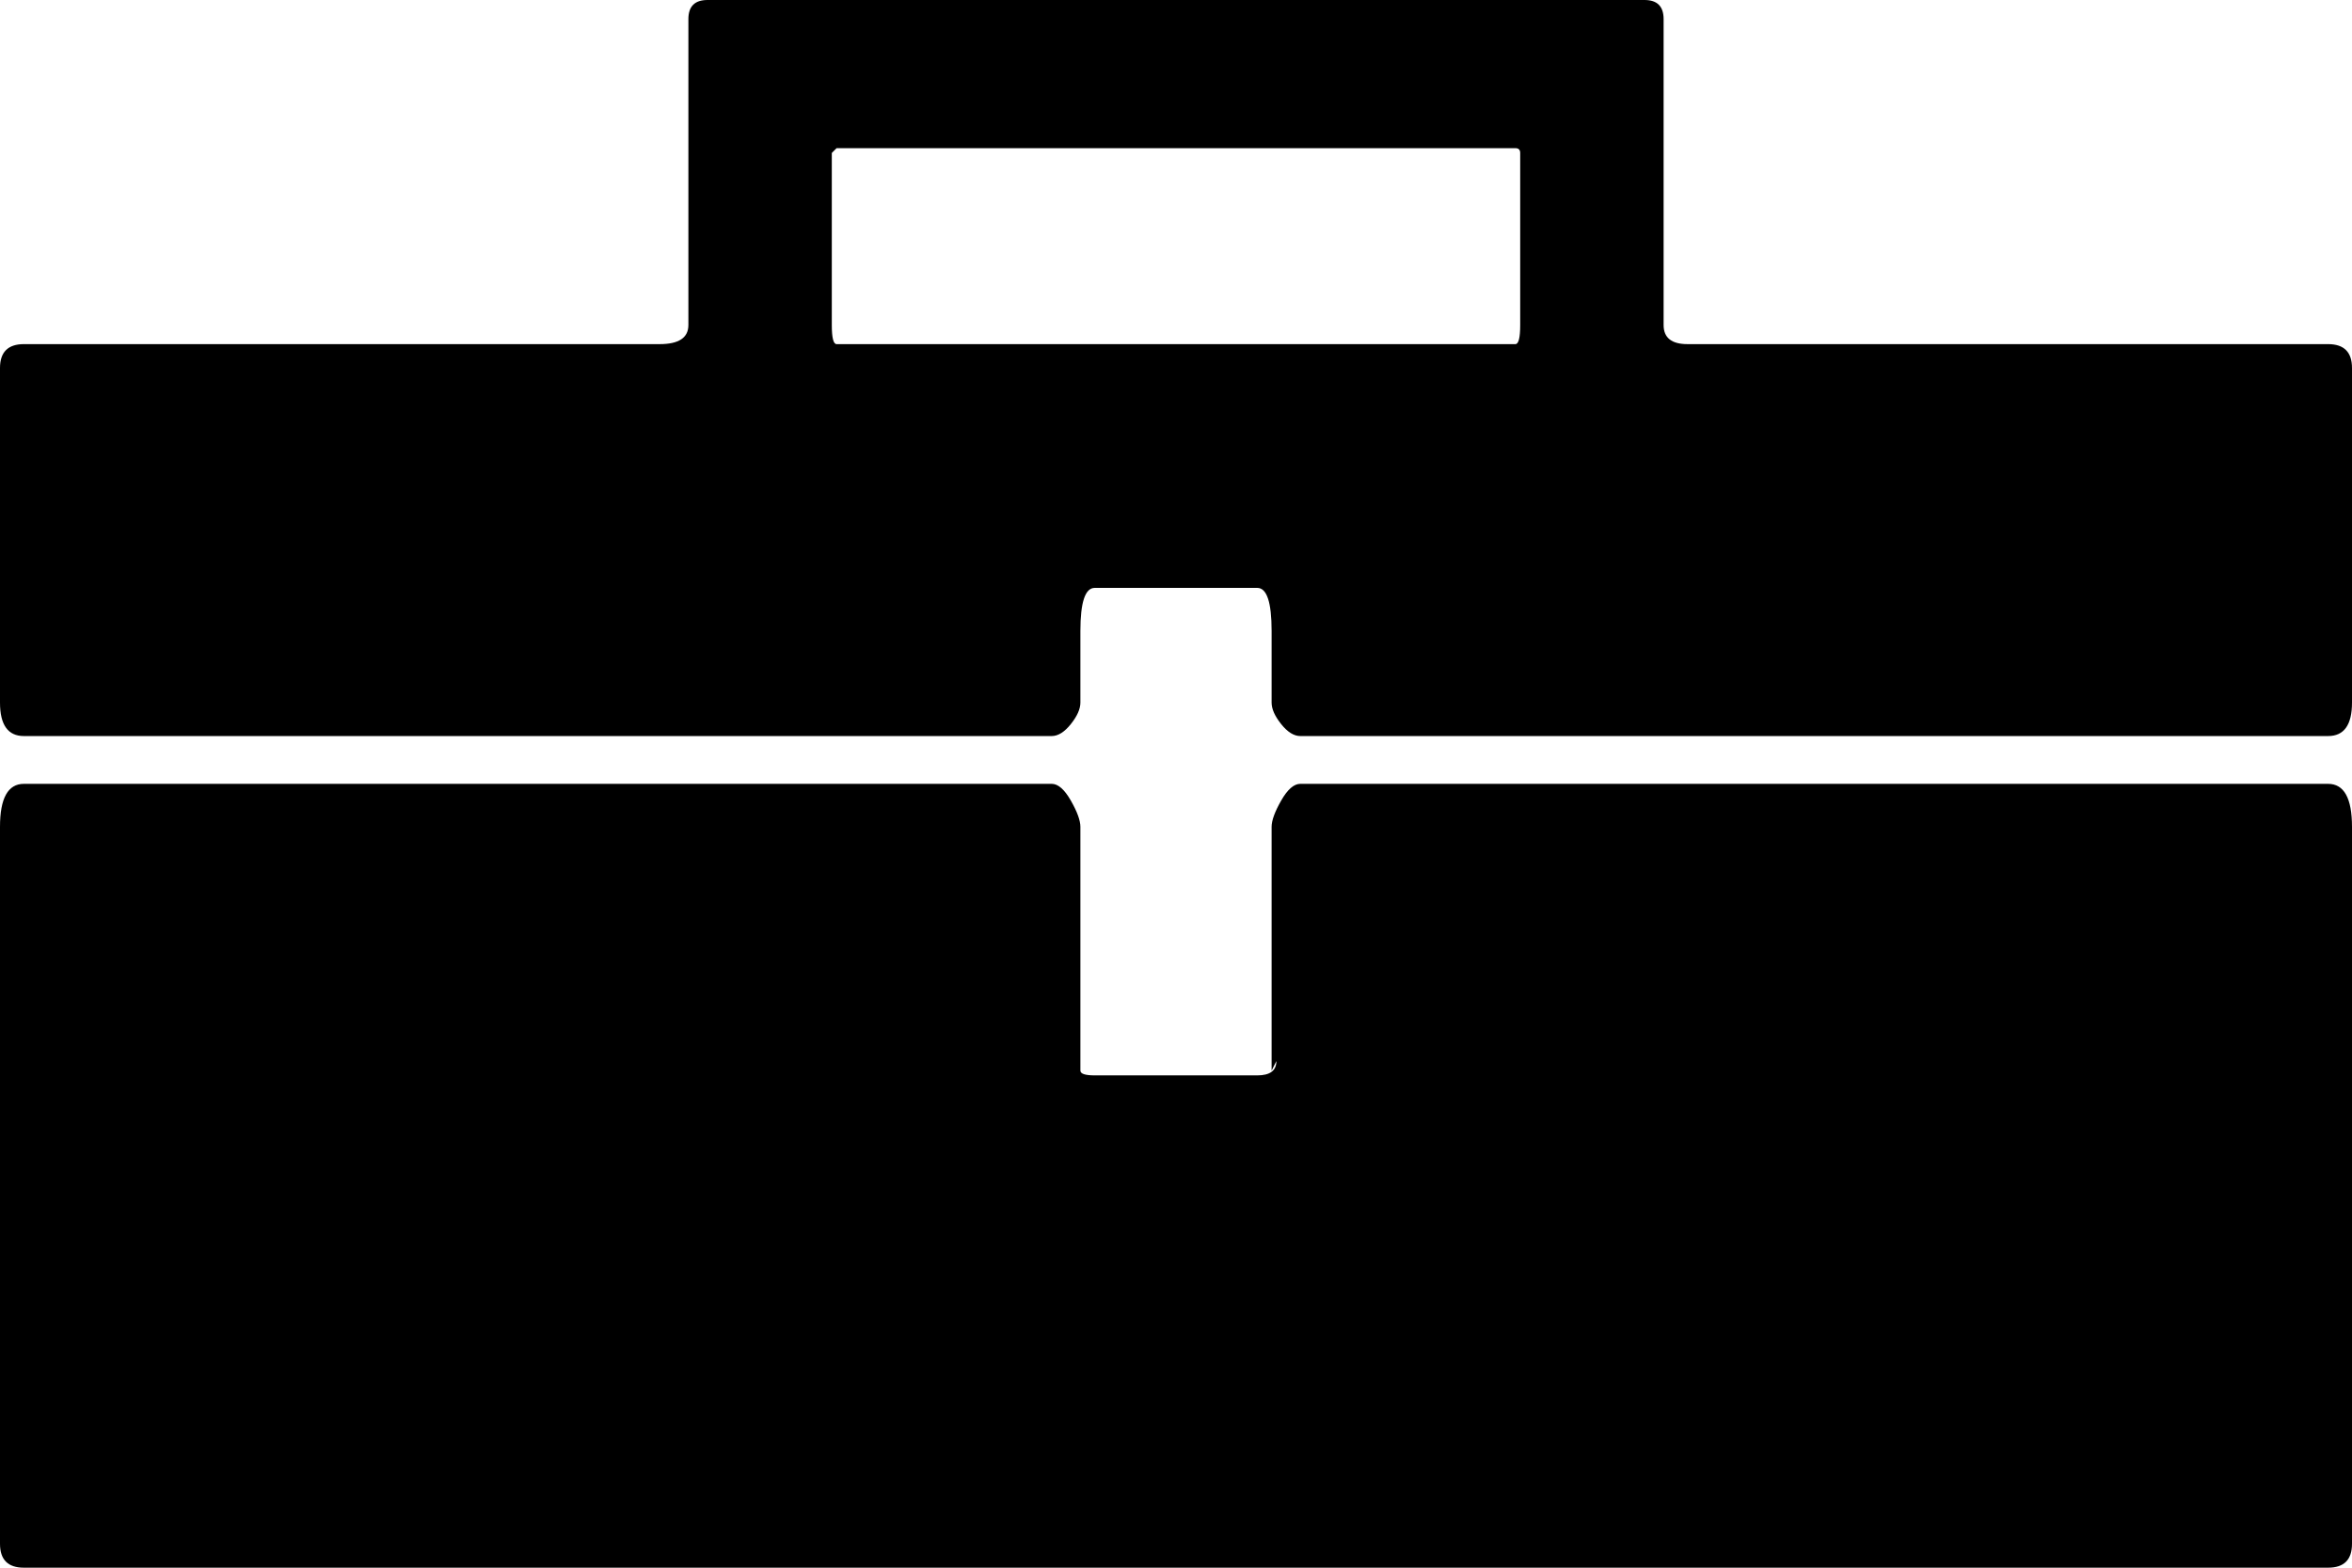 <?xml version="1.0" encoding="utf-8"?>
<!-- Generator: Adobe Illustrator 16.0.4, SVG Export Plug-In . SVG Version: 6.00 Build 0)  -->
<!DOCTYPE svg PUBLIC "-//W3C//DTD SVG 1.1//EN" "http://www.w3.org/Graphics/SVG/1.1/DTD/svg11.dtd">
<svg version="1.1" id="Capa_1" xmlns="http://www.w3.org/2000/svg" xmlns:xlink="http://www.w3.org/1999/xlink" x="0px" y="0px"
	 width="492px" height="328px" viewBox="0 0 492 328" enable-background="new 0 0 492 328" xml:space="preserve">
<g>
	<path d="M487,72H354h-1c-3.333,0-5-1.333-5-4V4c0-2.667-1.333-4-4-4H148c-2.667,0-4,1.333-4,4v64c0,2.667-2,4-6,4H5
		c-3.333,0-5,1.667-5,5v70c0,4.667,1.667,7,5,7h215c1.333,0,2.667-0.833,4-2.5s2-3.167,2-4.5v-15c0-6,1-9,3-9h34c2,0,3,3,3,9v15
		c0,1.333,0.667,2.833,2,4.5c1.334,1.667,2.667,2.5,4,2.5h215c3.333,0,5-2.333,5-7V77C492,73.667,490.333,72,487,72z M318,68
		c0,2.667-0.333,4-1,4H175c-0.667,0-1-1.333-1-4V32l1-1h142c0.667,0,1,0.333,1,1V68z"/>
	<path d="M487,164H272c-1.333,0-2.667,1.167-4,3.5c-1.333,2.335-2,4.168-2,5.5v51l1-2c0,2-1.333,3-4,3h-34c-2,0-3-0.333-3-1v-51
		c0-1.333-0.667-3.167-2-5.5c-1.334-2.333-2.667-3.5-4-3.5H5c-3.333,0-5,3-5,9v150c0,3.333,1.667,5,5,5h482c3.333,0,5-1.667,5-5V173
		C492,167,490.333,164,487,164z"/>
</g>
</svg>
